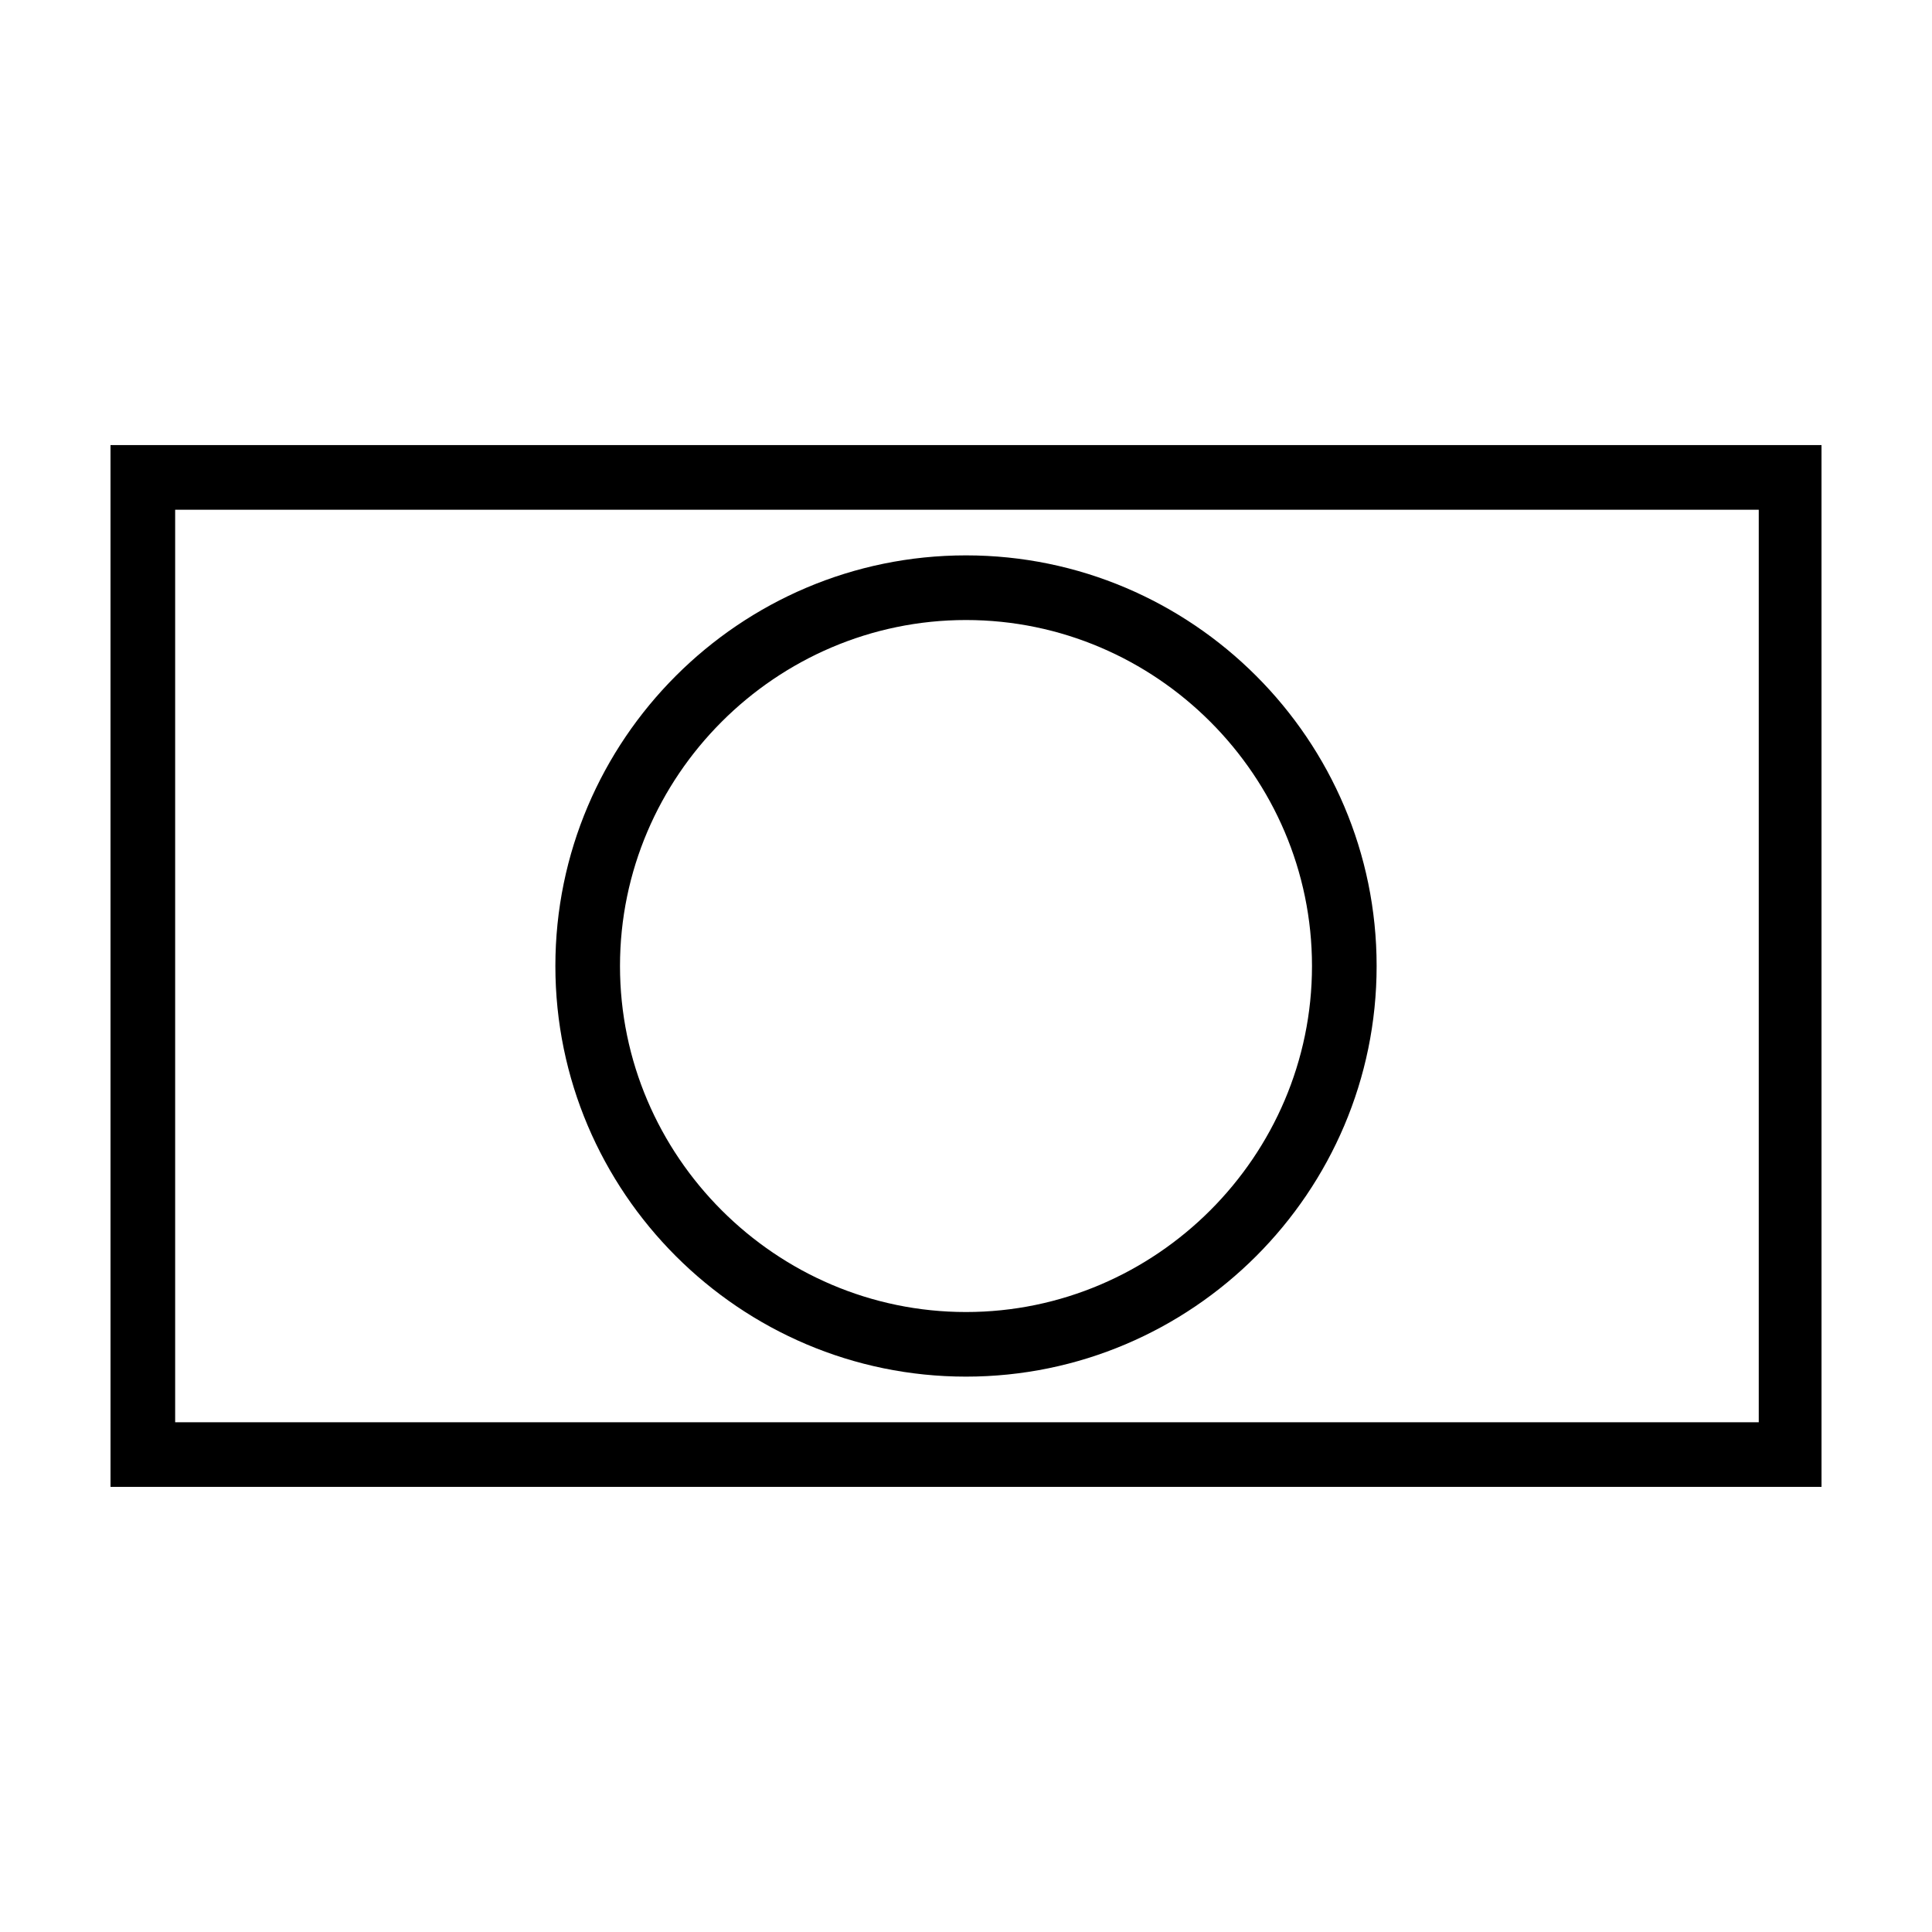 <?xml version="1.0" encoding="UTF-8"?>
<!-- The Best Svg Icon site in the world: iconSvg.co, Visit us! https://iconsvg.co -->
<svg fill="#000000" width="800px" height="800px" version="1.1" viewBox="144 144 512 512" xmlns="http://www.w3.org/2000/svg">
 <g>
  <path d="m173.29 538.04h453.43l-0.004-276.09h-453.43zm17.129-258.96h419.67v241.83h-419.67z"/>
  <path d="m400 291.18c-59.953 0-108.82 48.871-108.82 108.82s48.871 108.82 108.82 108.82 108.82-48.867 108.82-108.82-48.867-108.82-108.82-108.82zm0 200.52c-50.383 0-91.695-41.312-91.695-91.691 0-50.383 41.312-91.695 91.695-91.695 50.379 0 91.691 41.312 91.691 91.695 0 50.379-41.312 91.691-91.691 91.691z"/>
 </g>
</svg>